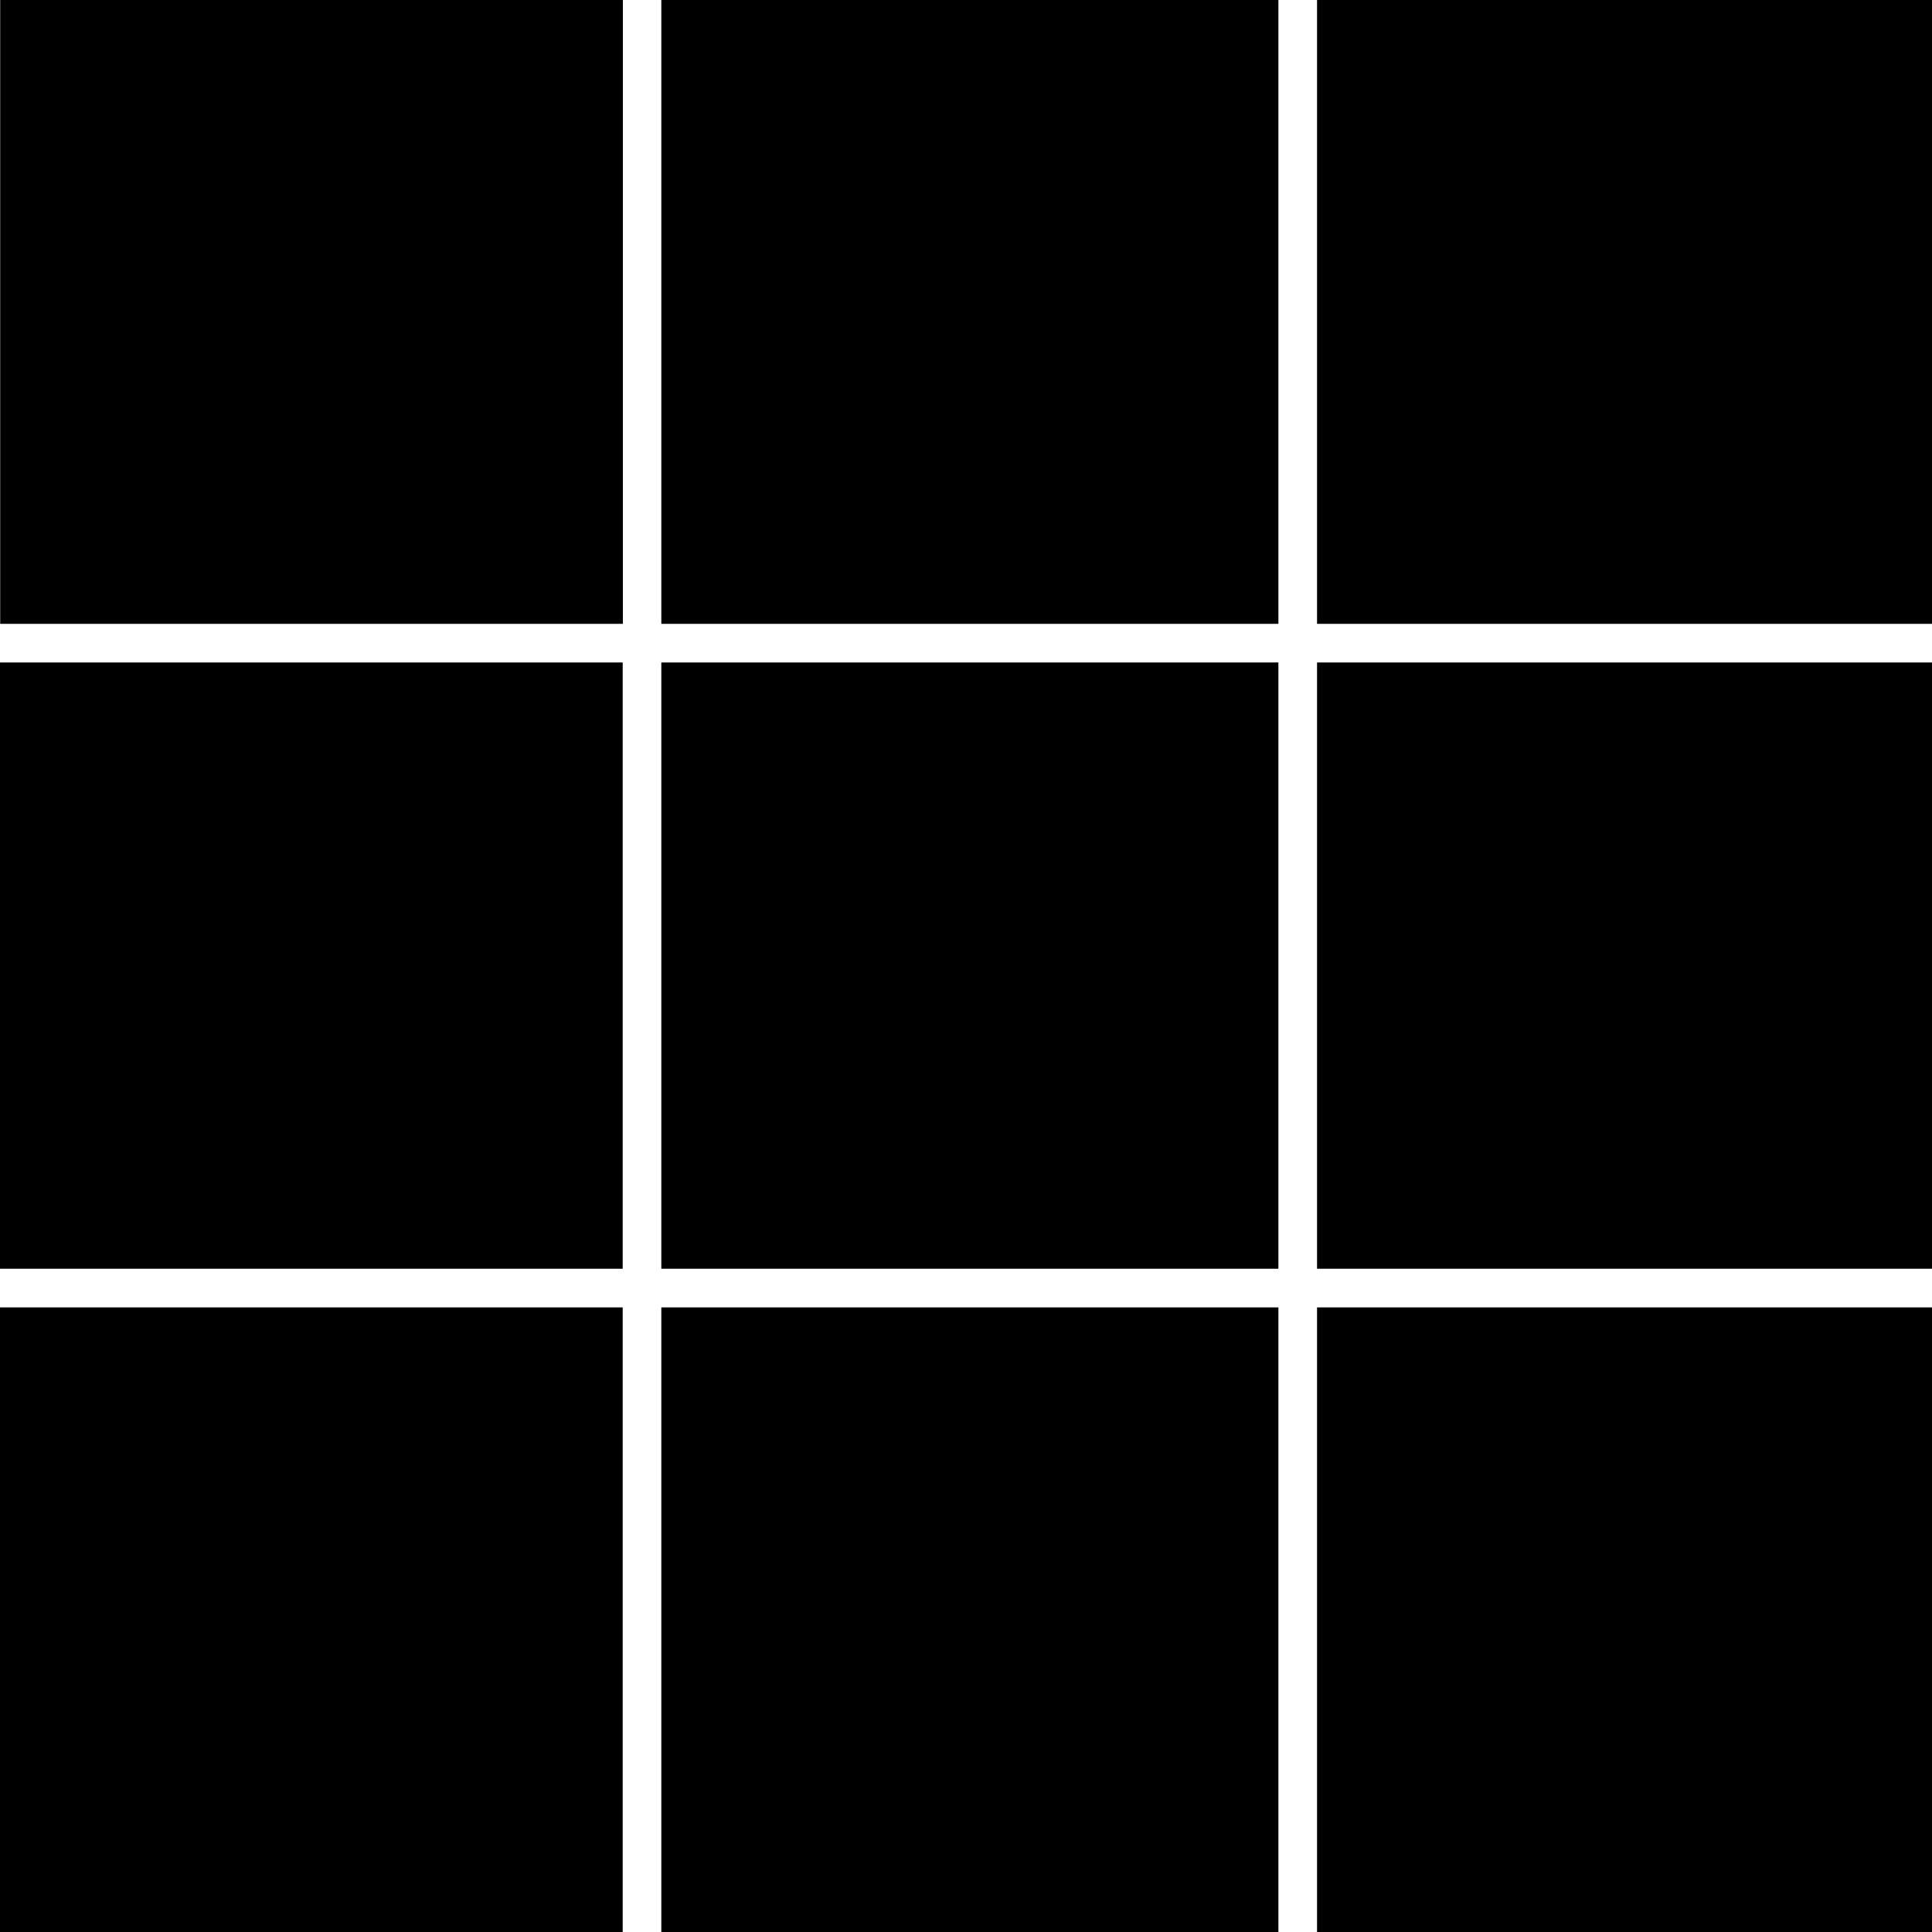 <?xml version="1.0" encoding="UTF-8"?> <svg xmlns="http://www.w3.org/2000/svg" xmlns:xlink="http://www.w3.org/1999/xlink" version="1.1" id="Layer_1" x="0px" y="0px" viewBox="0 0 1000 1000" style="enable-background:new 0 0 1000 1000;" xml:space="preserve"> <rect x="0.1" width="322.3" height="322.9"></rect> <rect x="681.7" width="318.3" height="322.9"></rect> <rect x="342.3" width="319.4" height="322.9"></rect> <rect x="681.7" y="342.9" width="318.3" height="313.8"></rect> <rect x="342.3" y="676.7" width="319.4" height="323.3"></rect> <rect x="681.7" y="676.7" width="318.3" height="323.3"></rect> <rect x="342.3" y="342.9" width="319.4" height="313.8"></rect> <rect y="342.9" width="322.3" height="313.8"></rect> <rect x="0" y="676.7" width="322.3" height="323.3"></rect> </svg> 